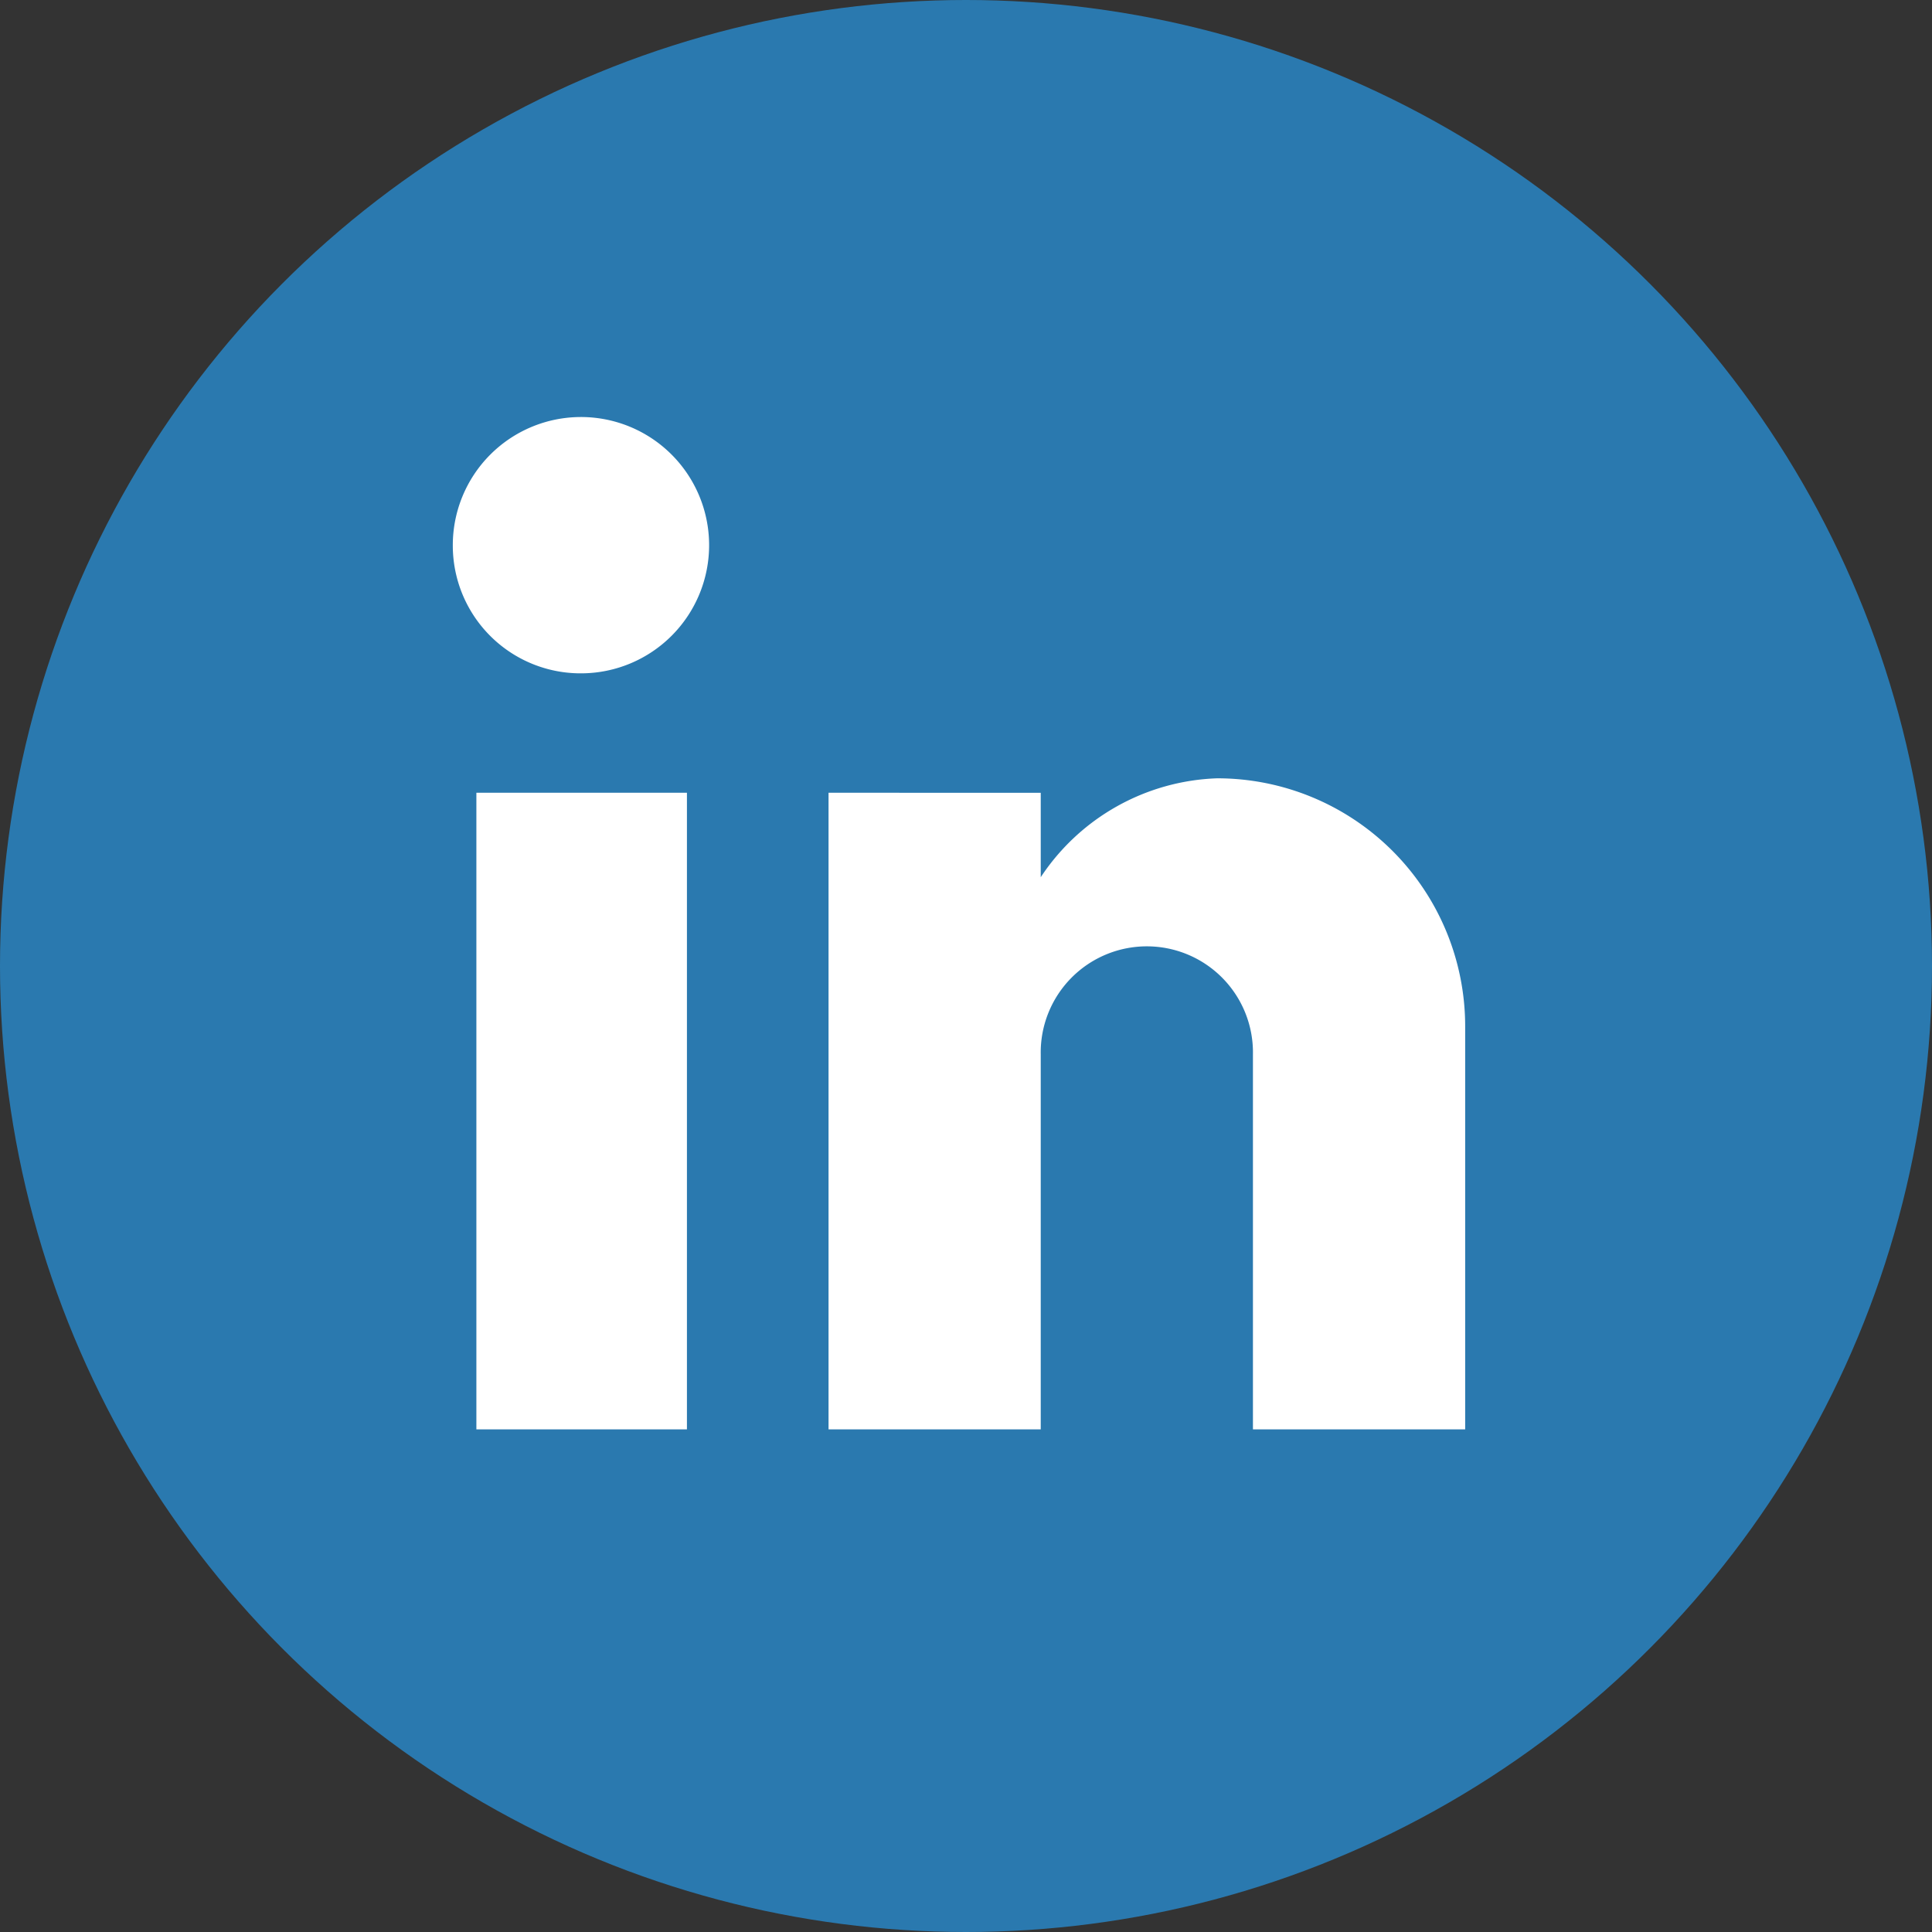 <svg xmlns="http://www.w3.org/2000/svg" width="54" height="54" viewBox="0 0 54 54"><rect x="0" y="0" width="54" height="54" fill="#333333" stroke="none"/><defs><style>.a{fill:#2a79af;}.b{fill:#fff;}</style></defs><g transform="translate(-188 -365)"><circle class="a" cx="27" cy="27" r="27" transform="translate(188 365)"/><rect class="b" width="34" height="31" transform="translate(198 376)"/><path class="a" d="M37.015,3a4.252,4.252,0,0,1,4.252,4.252V37.015a4.252,4.252,0,0,1-4.252,4.252H7.252A4.252,4.252,0,0,1,3,37.015V7.252A4.252,4.252,0,0,1,7.252,3H37.015M35.952,35.952V24.685a6.931,6.931,0,0,0-6.931-6.931,6.161,6.161,0,0,0-4.932,2.764v-2.36H18.158V35.952h5.931V25.471a2.966,2.966,0,1,1,5.931,0V35.952h5.931M11.249,14.82a3.582,3.582,0,1,0-3.593-3.572,3.572,3.572,0,0,0,3.593,3.572M14.2,35.952V18.158H8.315V35.952Z" transform="translate(193 369)"/></g></svg>